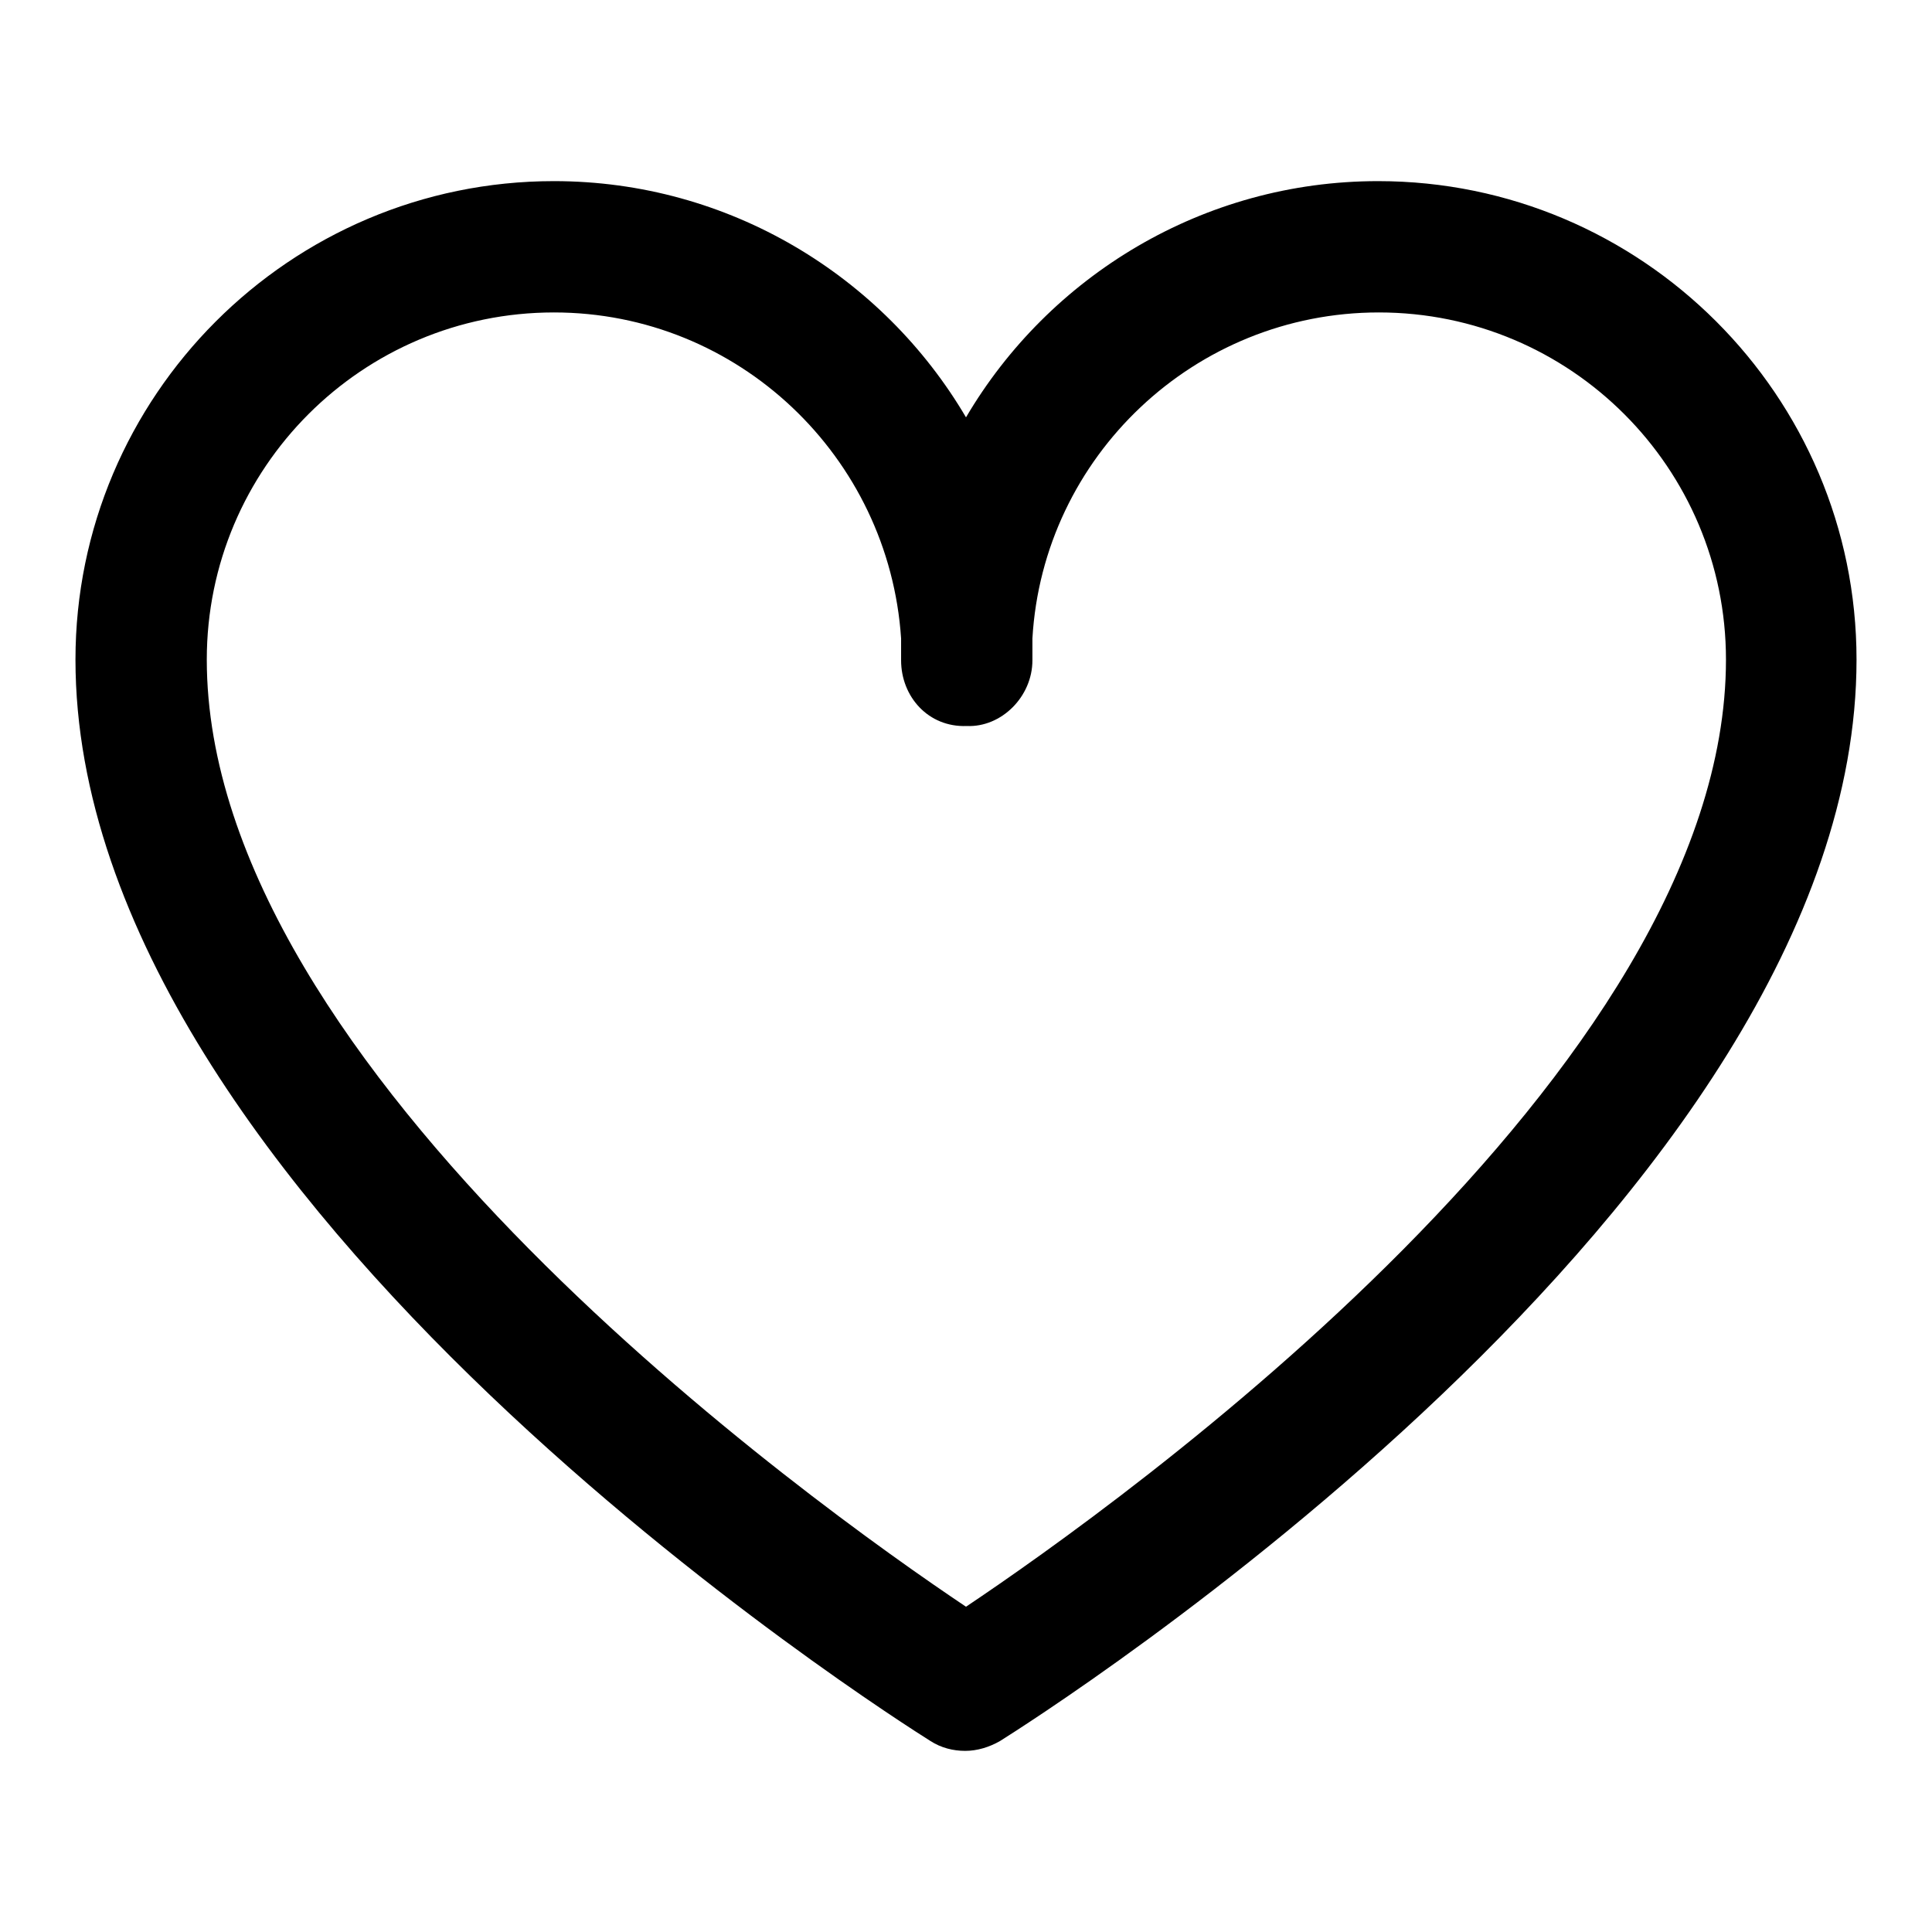 <?xml version="1.0" encoding="utf-8"?>
<!-- Svg Vector Icons : http://www.onlinewebfonts.com/icon -->
<!DOCTYPE svg PUBLIC "-//W3C//DTD SVG 1.1//EN" "http://www.w3.org/Graphics/SVG/1.1/DTD/svg11.dtd">
<svg version="1.1" xmlns="http://www.w3.org/2000/svg" xmlns:xlink="http://www.w3.org/1999/xlink" x="0px" y="0px" viewBox="0 0 256 256" enable-background="new 0 0 256 256" xml:space="preserve">
<g><g><path fill="#000000" d="M127.9,232c-1.6,0-3.2-0.4-4.6-1.3C118.7,227.8,10,159.1,10,87.4C10,52.5,38.4,24,73.4,24C96.6,24,117,36.6,128,55.3C139,36.6,159.4,24,182.6,24c34.9,0,63.4,28.4,63.4,63.4c0,71.7-108.9,140.4-113.5,143.3C131.1,231.5,129.5,232,127.9,232L127.9,232z M73.4,41.4c-25.4,0-46,20.6-46,46c0,54.5,80.3,111.9,100.6,125.5c20.3-13.6,100.7-70.9,100.7-125.5c0-25.4-20.6-46-46-46c-24.4,0-44.5,19.1-45.9,43.2c0,0.9,0,1.9,0,2.9c0,4.8-4.1,8.9-8.7,8.7c-5.1,0.2-8.7-3.9-8.7-8.7c0-1,0-1.9,0-2.9C117.8,60.5,97.8,41.4,73.4,41.4L73.4,41.4z"/></g></g>
</svg>